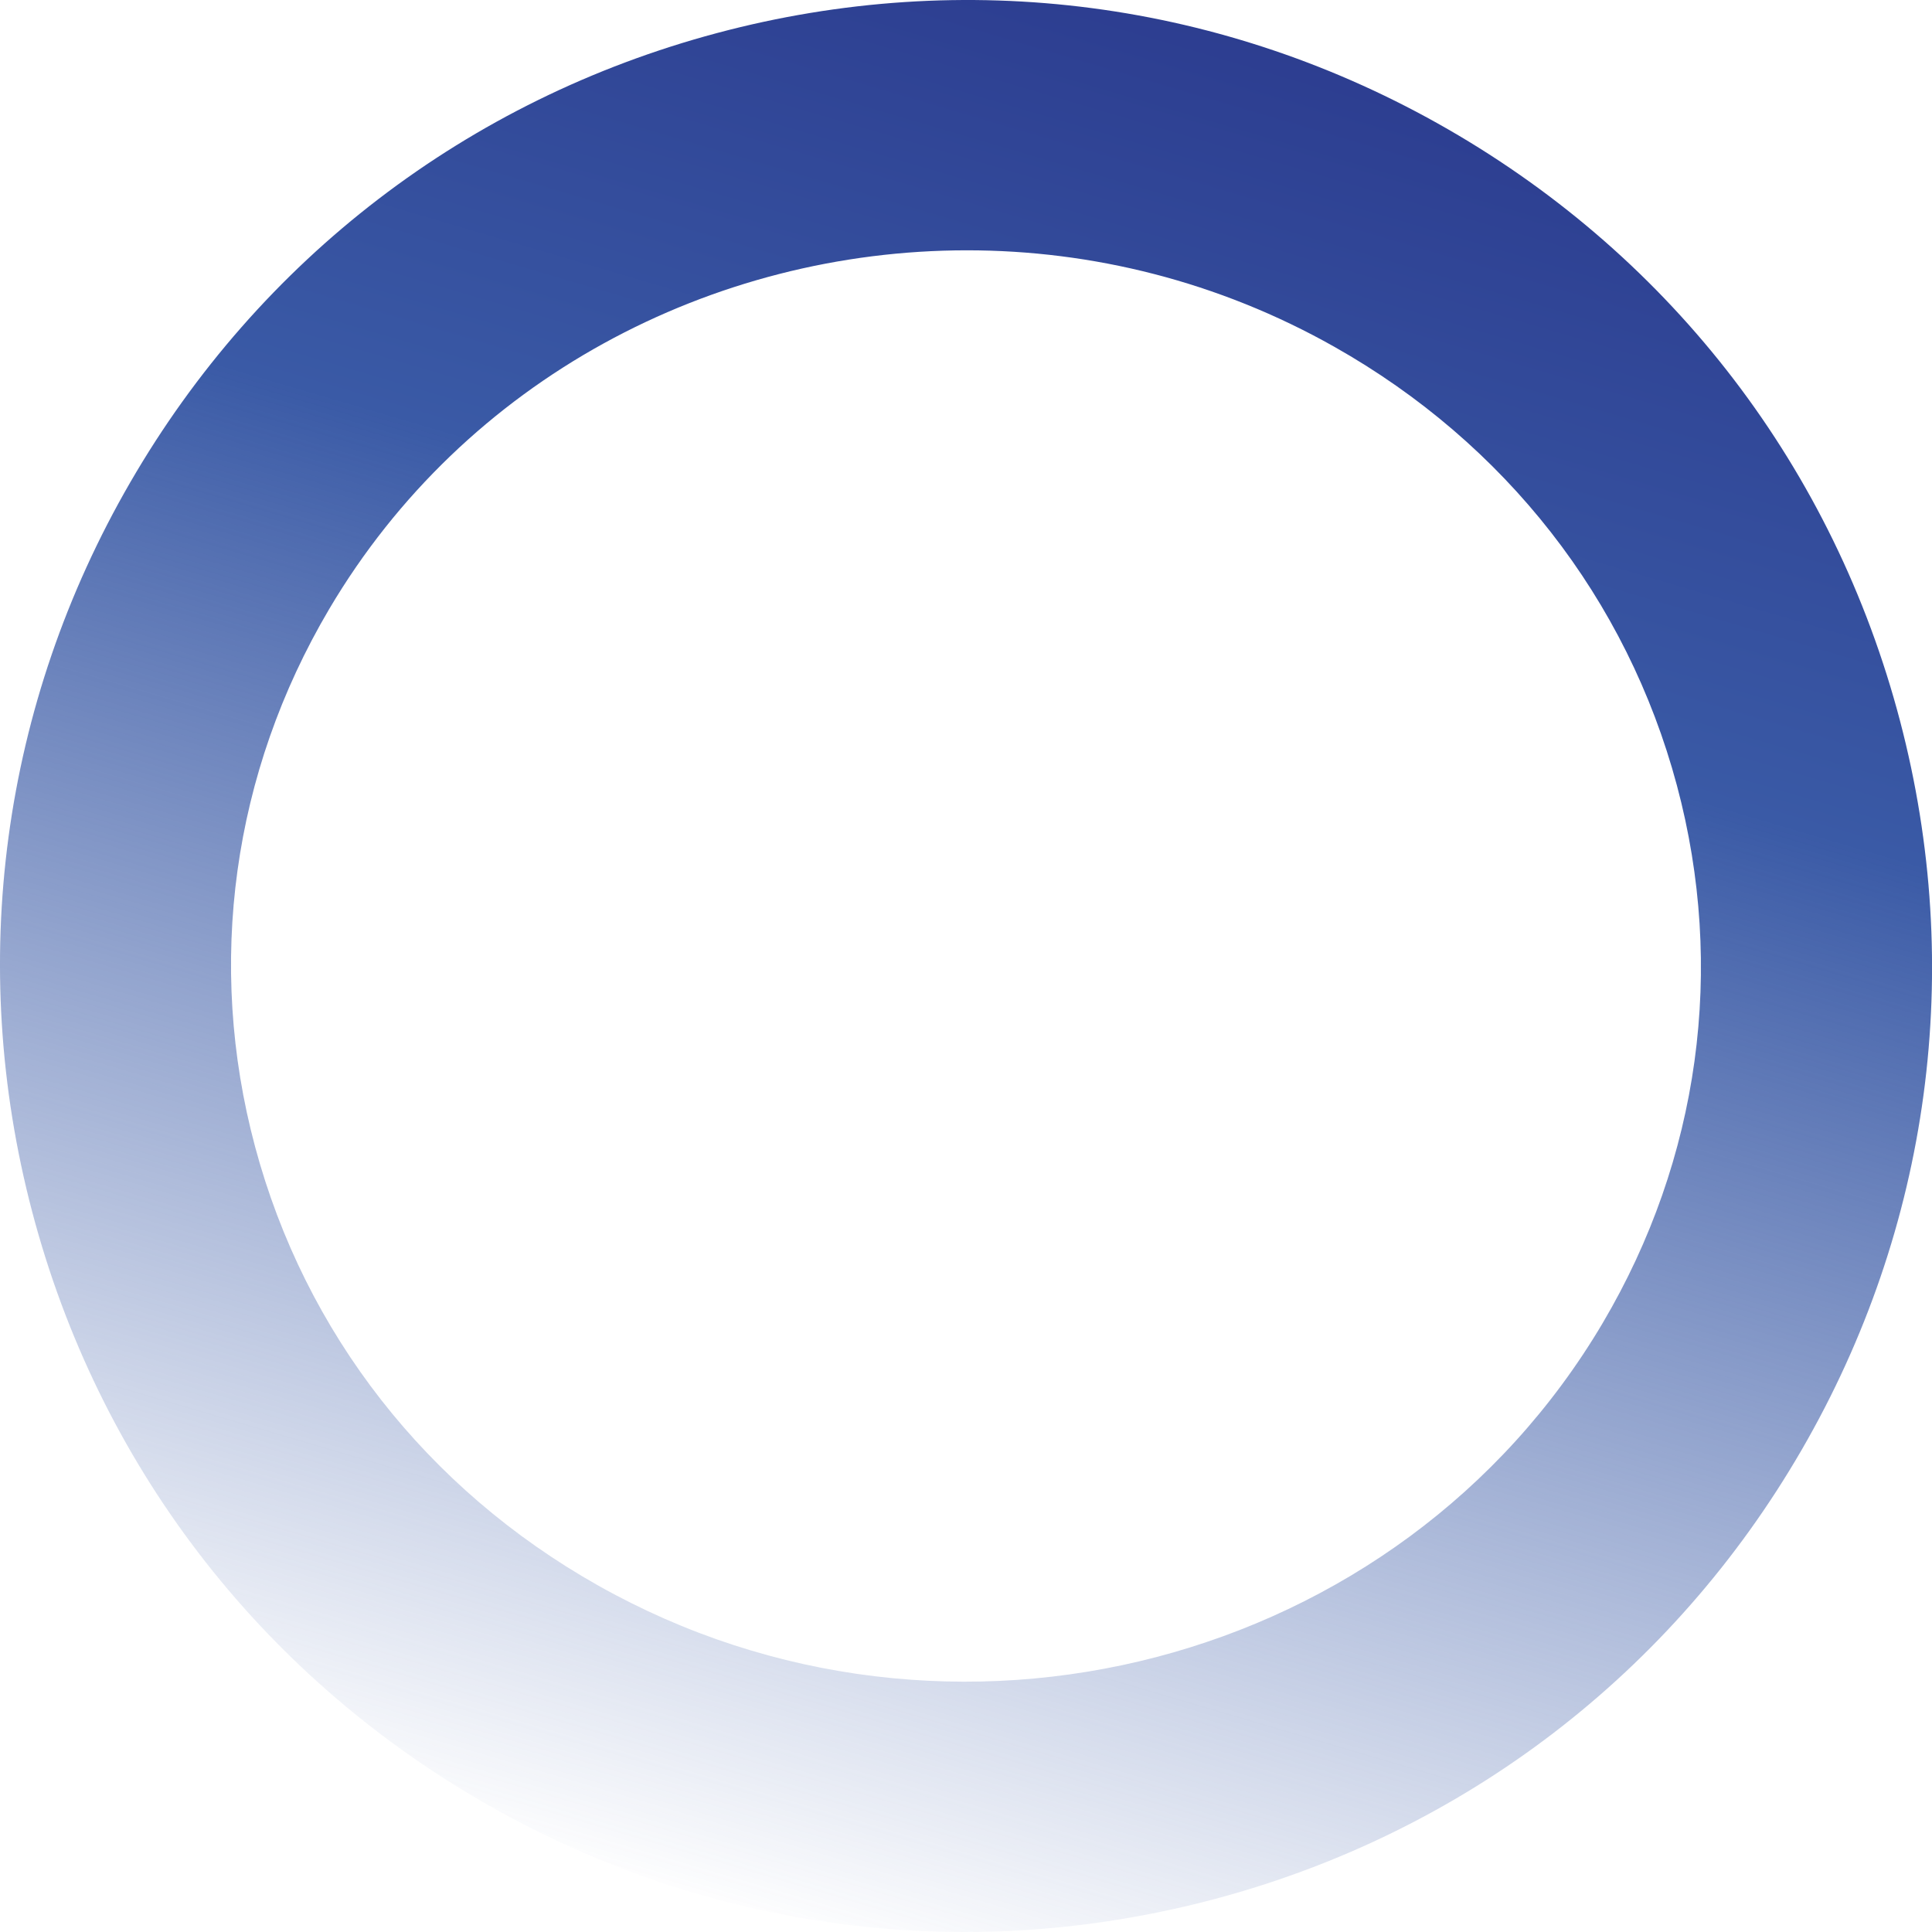 <svg enable-background="new 0 0 410 410" viewBox="0 0 410 410" xmlns="http://www.w3.org/2000/svg" xmlns:xlink="http://www.w3.org/1999/xlink"><linearGradient id="a" gradientTransform="matrix(.871 .491 .508 -.861 -235.519 481.764)" gradientUnits="userSpaceOnUse" x1="182.683" x2="285.821" y1="698.931" y2="254.08"><stop offset="0" stop-color="#283489"/><stop offset=".371" stop-color="#3a5aa6"/><stop offset="1" stop-color="#3a5aa6" stop-opacity="0"/></linearGradient><path d="m204.68 410c-35.44 0-70.41-9.27-101.93-27.42-47.85-27.55-81.92-72.13-95.95-125.54-13.83-52.65-6.42-107.6 20.86-154.71 27.4-47.33 71.59-81.18 124.44-95.3 52.74-14.09 107.85-6.85 155.16 20.39 47.85 27.55 81.92 72.13 95.95 125.54 13.83 52.65 6.42 107.6-20.86 154.71-27.4 47.33-71.6 81.18-124.44 95.3-17.61 4.7-35.48 7.03-53.23 7.03zm.52-356.88c-53.98 0-106.51 27.32-135.35 76.15-20.53 34.76-26.11 75.27-15.72 114.07 10.59 39.54 36.41 72.59 72.7 93.07 74.62 42.12 170.31 17.14 213.31-55.68 20.53-34.76 26.11-75.27 15.72-114.07-10.59-39.54-36.41-72.59-72.7-93.07-24.58-13.88-51.45-20.47-77.96-20.47z" fill="url(#a)"/></svg>